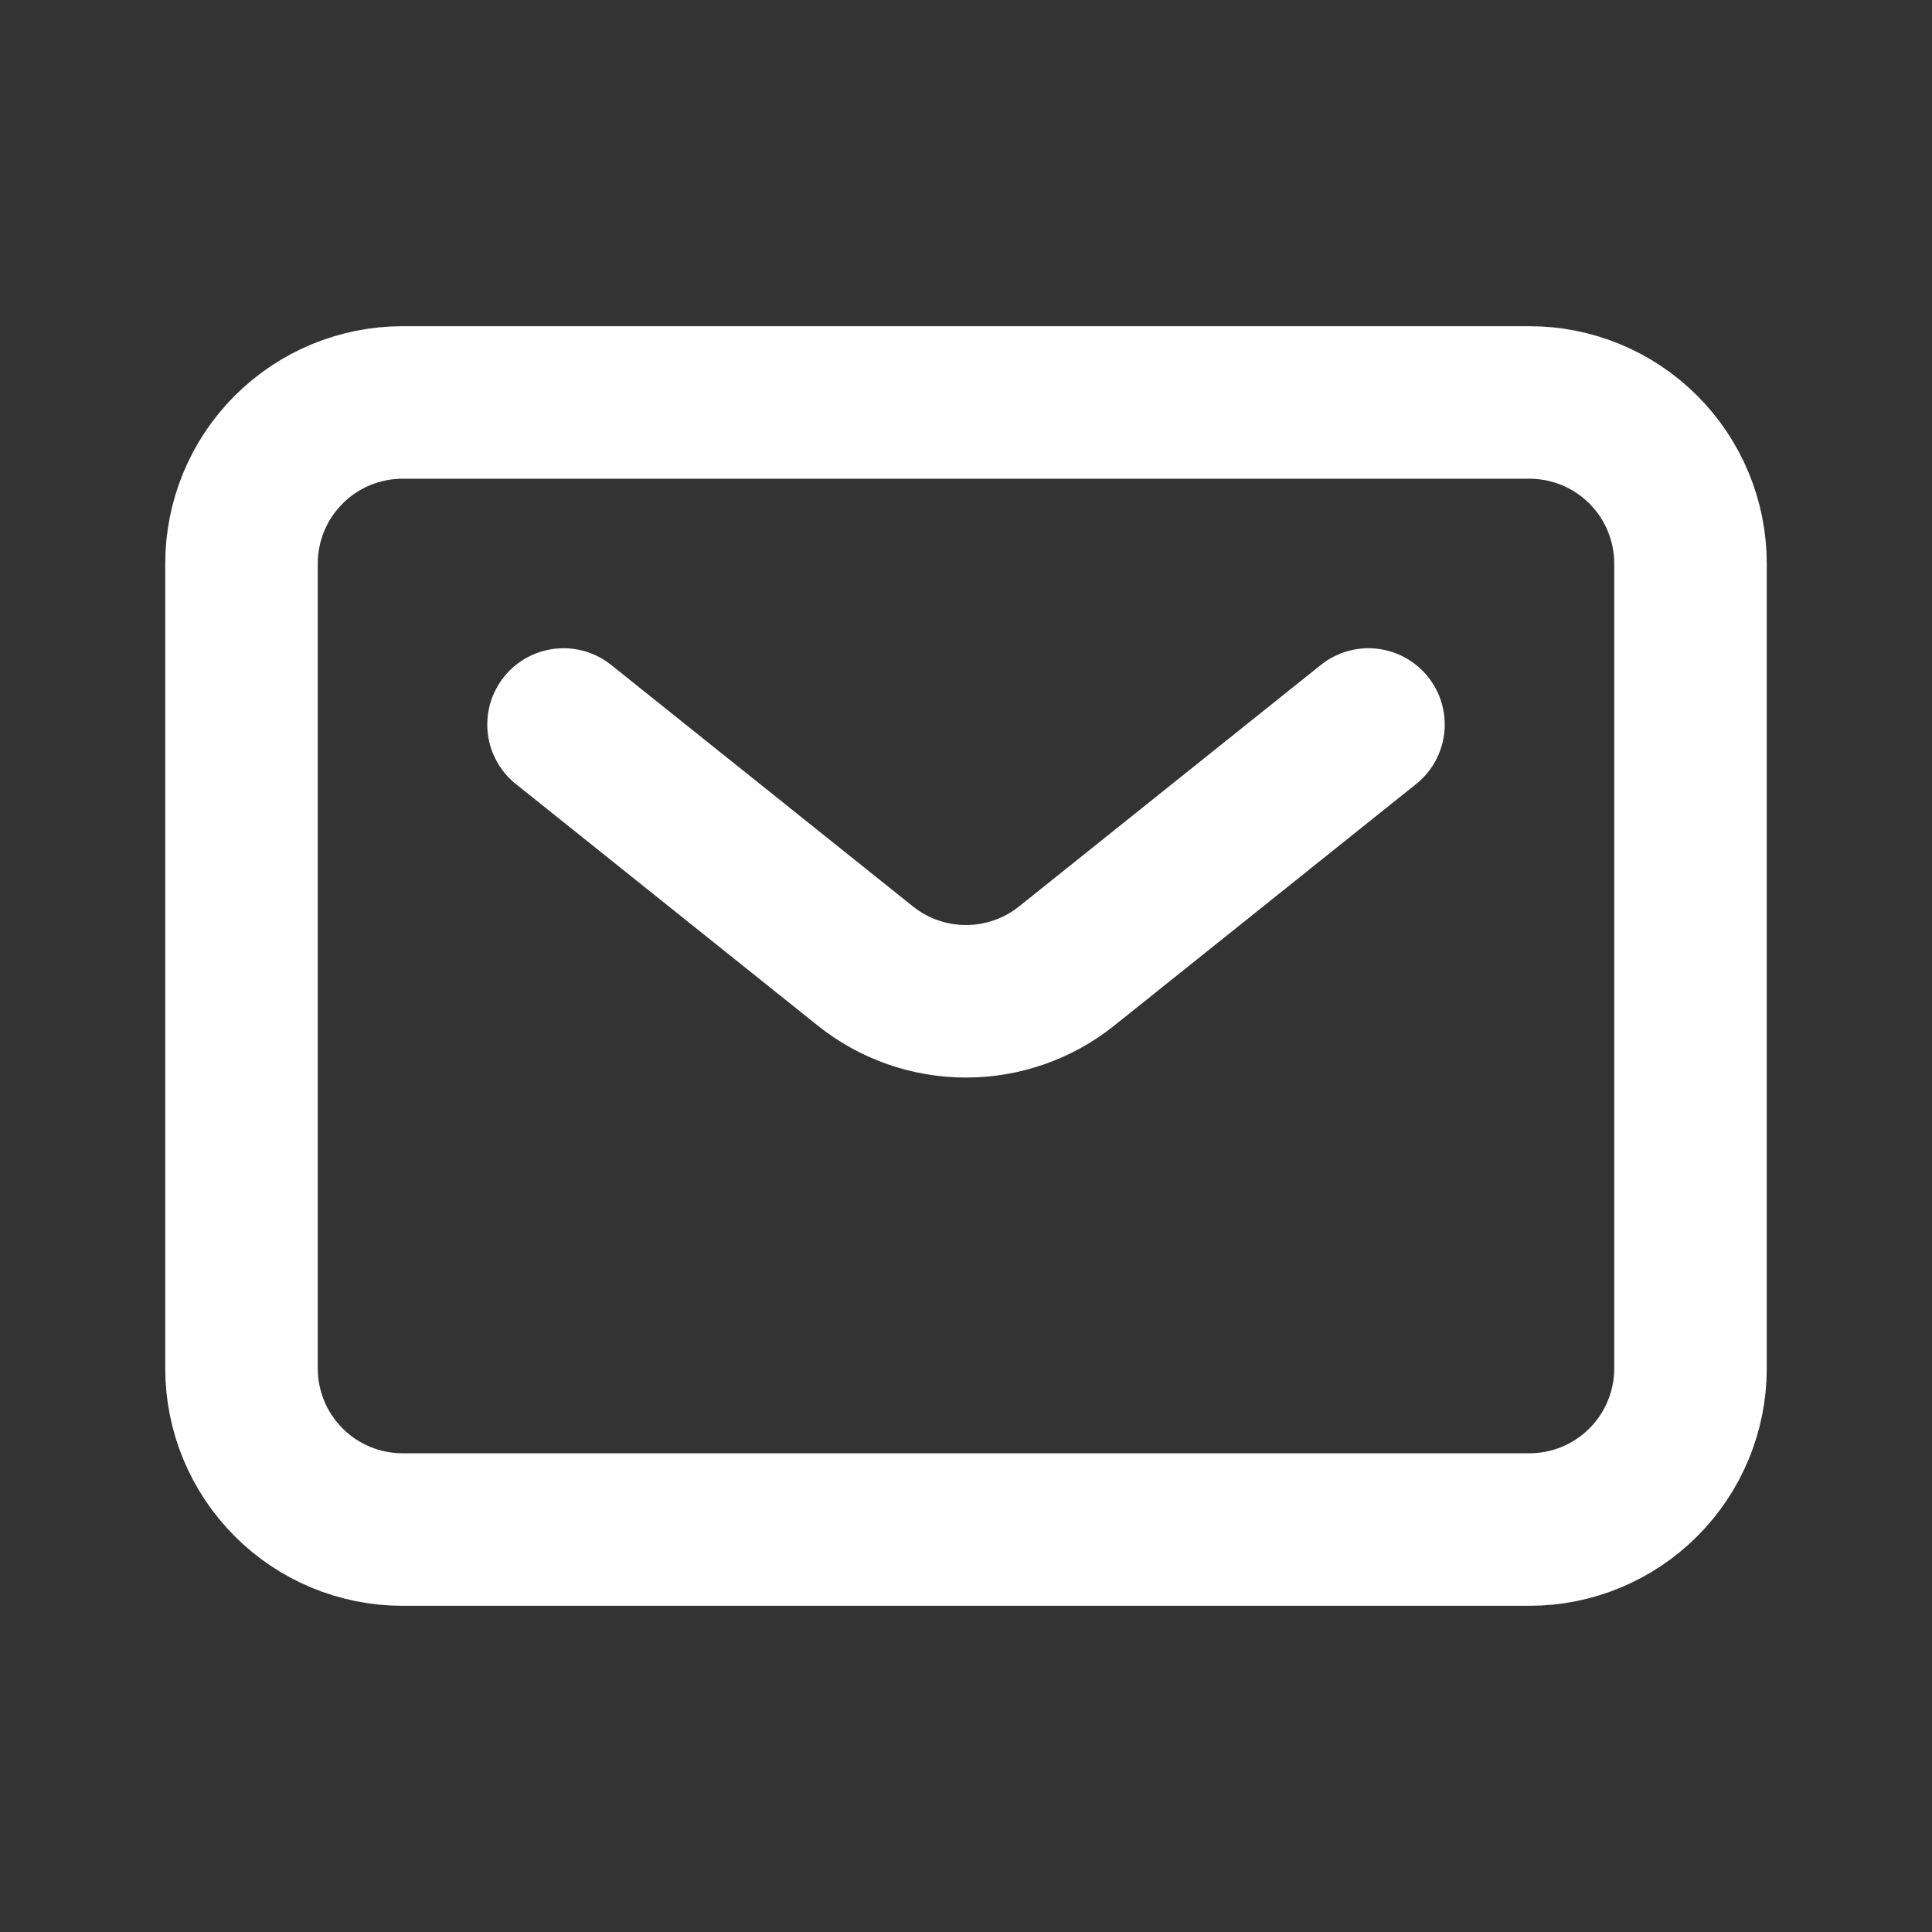 <svg width="19" height="19" viewBox="0 0 19 19" fill="none" xmlns="http://www.w3.org/2000/svg">
<rect x="0" y="0" width="19" height="19" fill="#333333" stroke="none"/>
<g clip-path="url(#clip0_2169_49420)">
<path d="M5.542 7.125L8.51 9.5C8.791 9.725 9.14 9.847 9.5 9.847C9.86 9.847 10.209 9.725 10.49 9.5L13.458 7.125M16.625 13.458V5.542C16.625 5.122 16.458 4.719 16.161 4.422C15.864 4.125 15.462 3.958 15.042 3.958H3.958C3.538 3.958 3.136 4.125 2.839 4.422C2.542 4.719 2.375 5.122 2.375 5.542V13.458C2.375 13.878 2.542 14.281 2.839 14.578C3.136 14.875 3.538 15.042 3.958 15.042H15.042C15.462 15.042 15.864 14.875 16.161 14.578C16.458 14.281 16.625 13.878 16.625 13.458Z" stroke="white" stroke-width="1.5" stroke-linecap="round" stroke-linejoin="round"/>
</g>
<defs>
<clipPath id="clip0_2169_49420">
<rect width="19" height="19" fill="white"/>
</clipPath>
</defs>
</svg>
